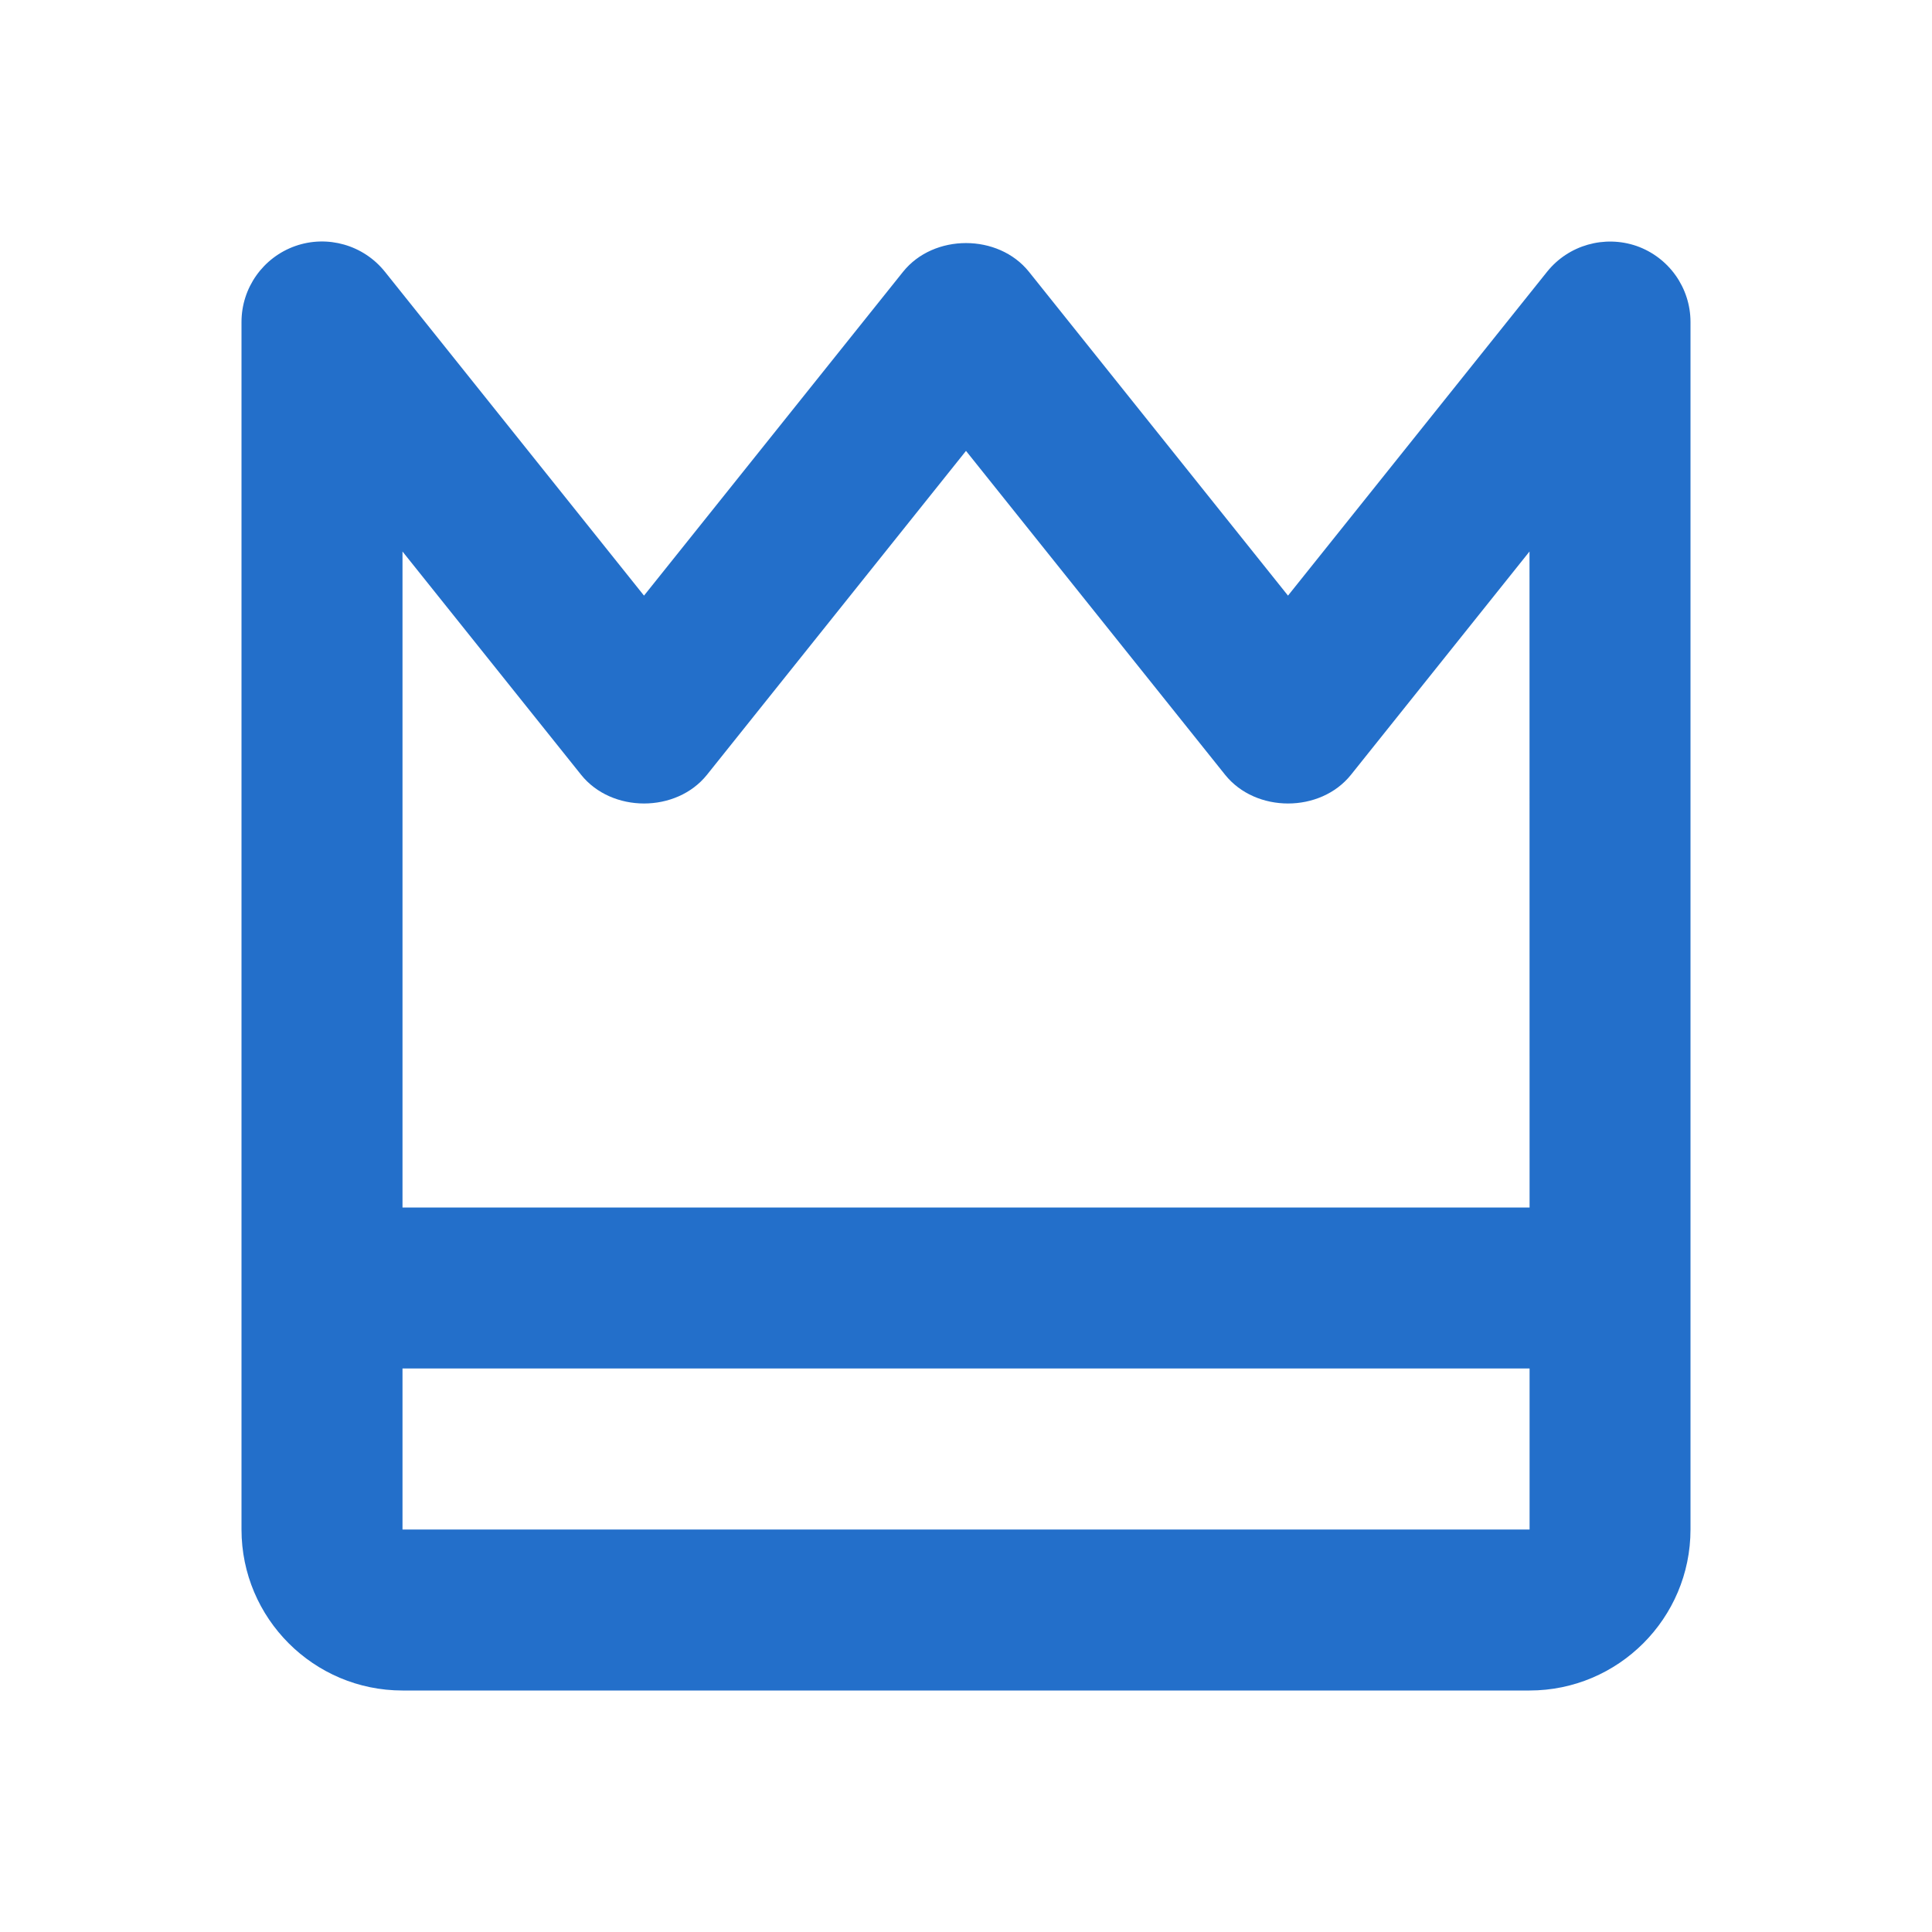 <svg width="24" height="24" viewBox="0 0 24 24" fill="none" xmlns="http://www.w3.org/2000/svg">
<path d="M11.219 3.375L8 7.399L4.781 3.375C4.515 3.043 4.068 2.916 3.669 3.056C3.269 3.197 3 3.575 3 4V19C3 20.103 3.897 21 5 21H19C20.103 21 21 20.103 21 19V4C21 3.575 20.731 3.197 20.331 3.056C19.931 2.918 19.485 3.044 19.219 3.375L16 7.399L12.781 3.375C12.4 2.901 11.6 2.901 11.219 3.375ZM5 19V17H19.001V19H5ZM15.219 9.625C15.6 10.1 16.401 10.1 16.782 9.625L19 6.851L19.001 15H5V6.851L7.219 9.625C7.6 10.1 8.401 10.1 8.782 9.625L12 5.601L15.219 9.625Z" fill="#236FCA"/>
</svg>
